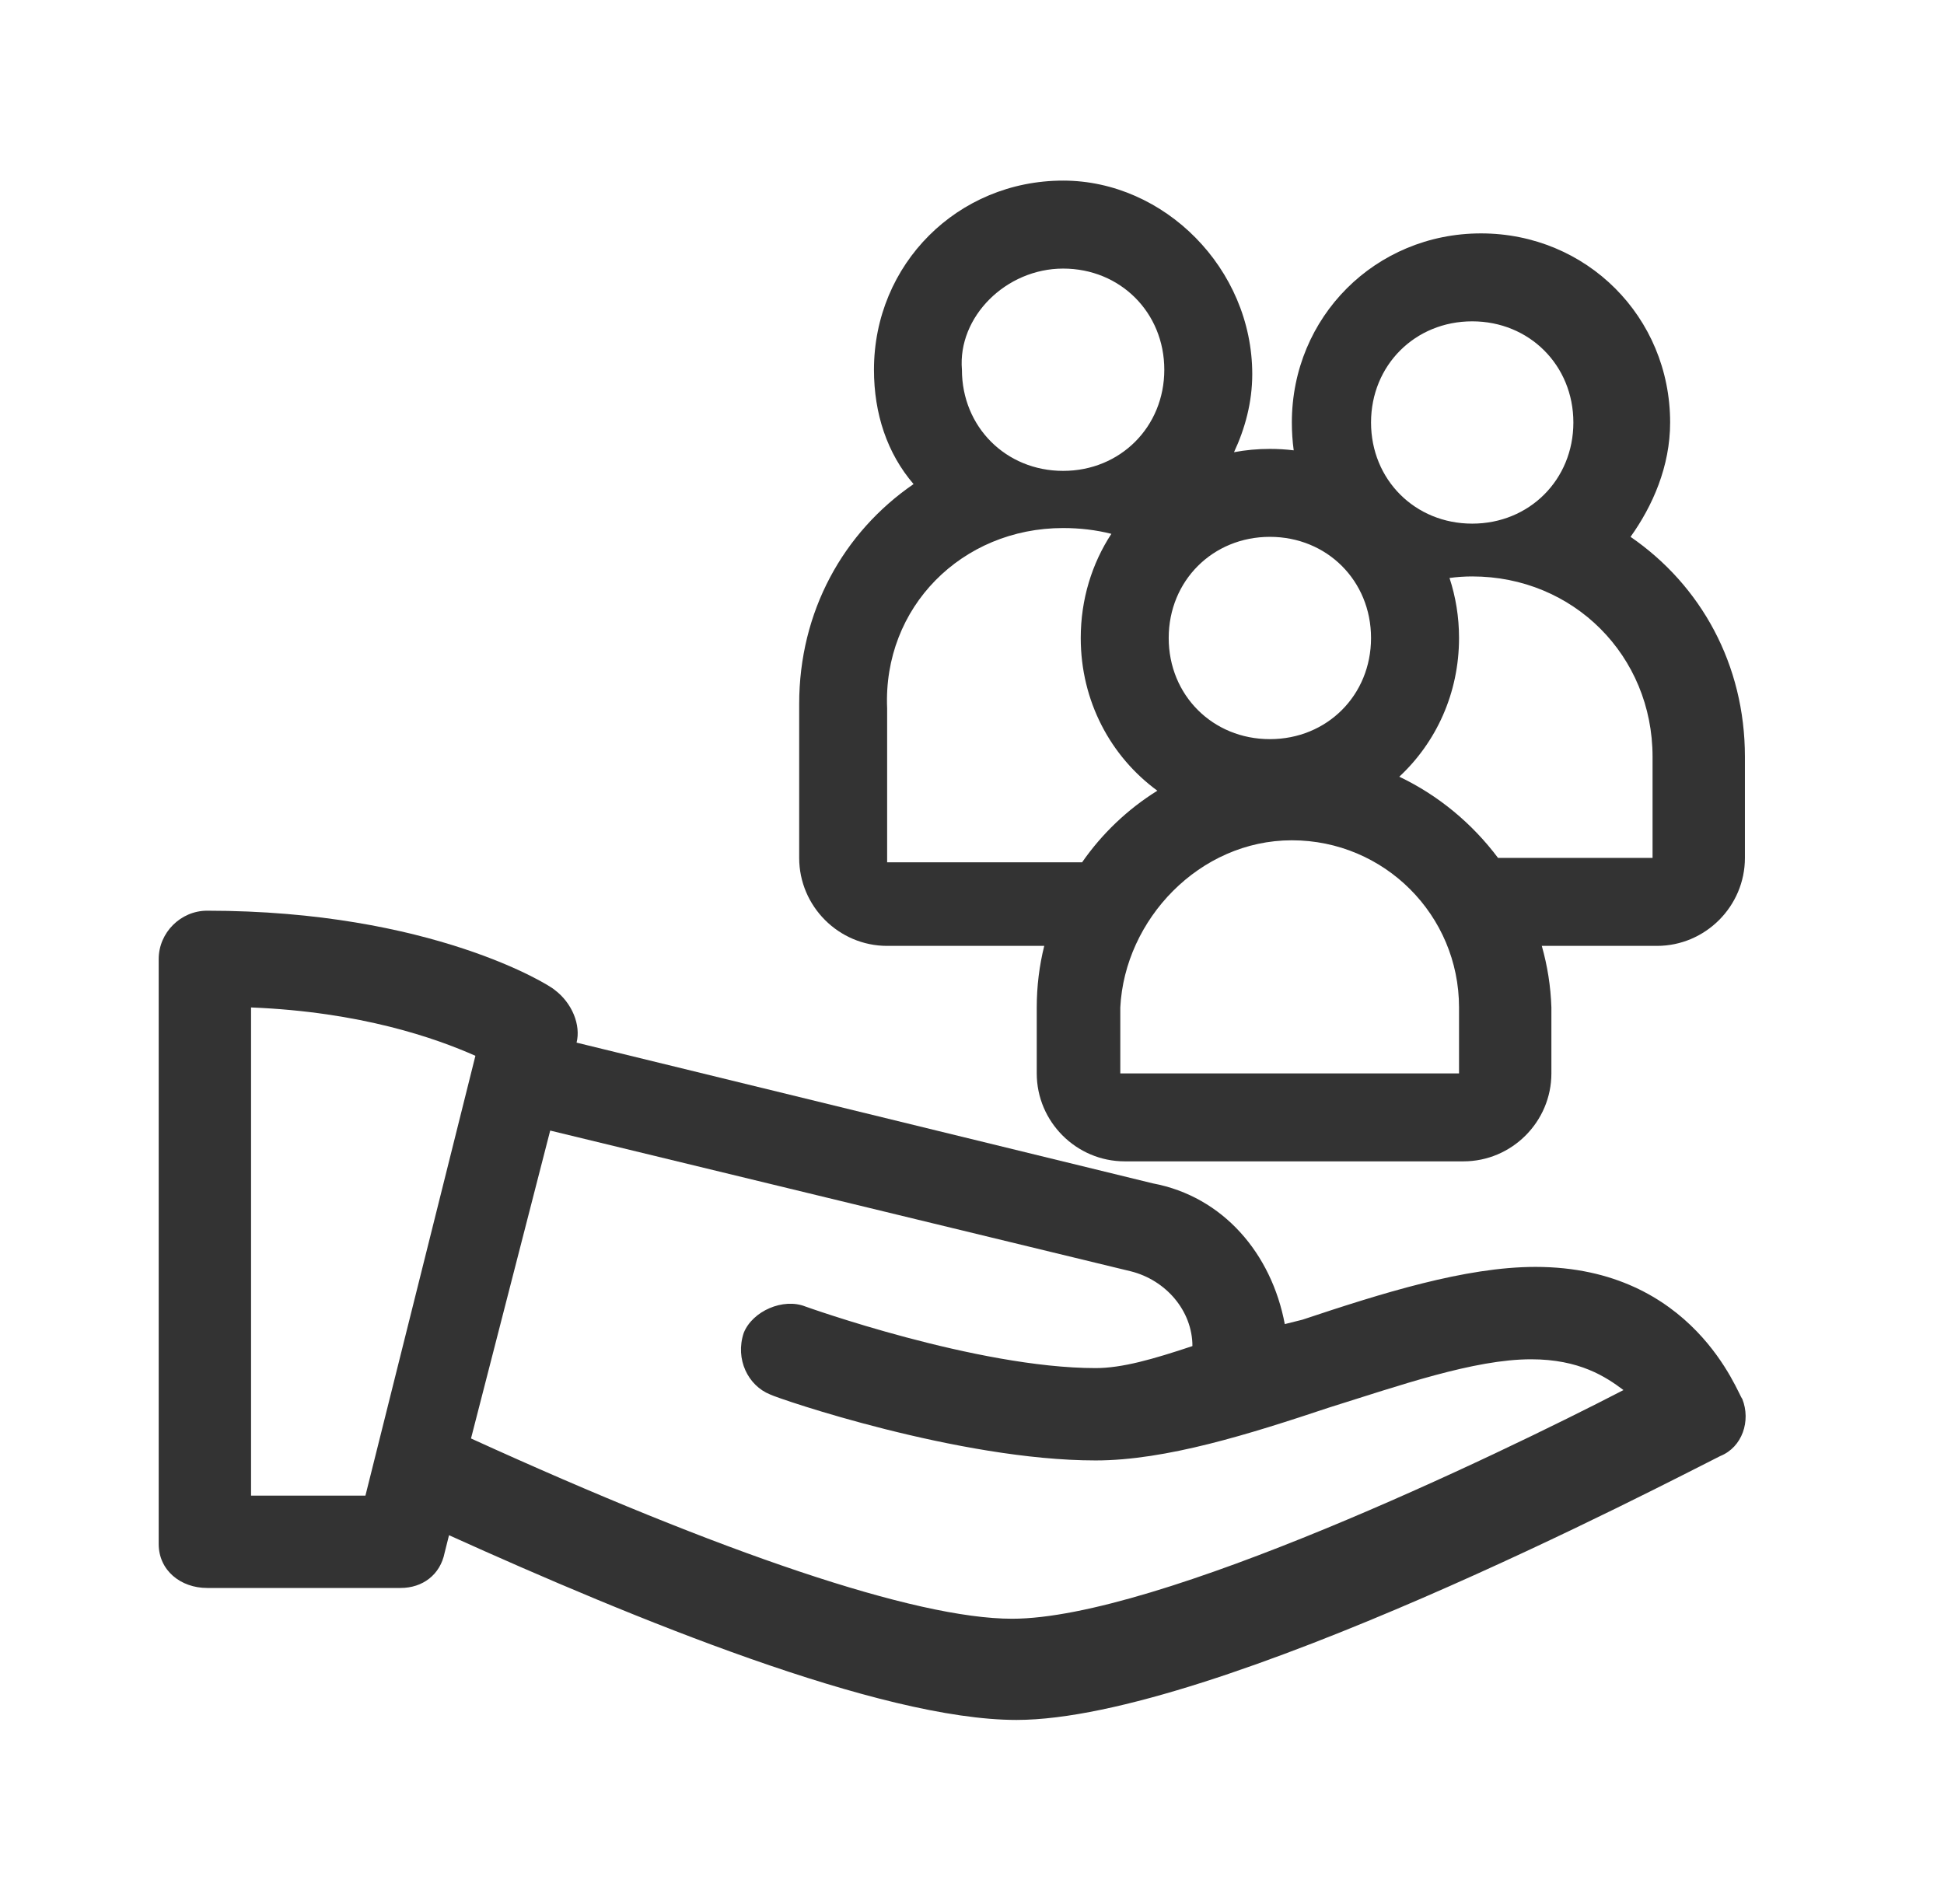 <svg width="49" height="48" viewBox="0 0 49 48" fill="none" xmlns="http://www.w3.org/2000/svg">
<g id="Icon / Tritone / Contact / 36px / Hand-family">
<g id="Vector">
<path d="M38.704 31.939C36.93 31.939 34.823 32.605 32.828 33.27L32.384 33.381C32.051 31.607 30.832 30.166 29.058 29.833L14.533 26.285C14.644 25.841 14.422 25.287 13.979 24.954C13.868 24.843 10.874 22.959 5.22 22.959C4.554 22.959 4 23.513 4 24.178V38.925C4 39.59 4.554 40.033 5.22 40.033H10.098C10.652 40.033 11.096 39.701 11.207 39.146L11.318 38.703C15.975 40.809 22.183 43.36 25.621 43.36C30.61 43.36 42.03 37.372 43.361 36.707C43.915 36.485 44.137 35.82 43.915 35.266C43.804 35.155 42.695 31.939 38.704 31.939ZM11.983 26.617L9.211 37.705H6.328V25.398C9.1 25.509 10.985 26.174 11.983 26.617ZM27.616 34.49C24.623 34.49 20.299 32.937 20.299 32.937C19.744 32.716 18.968 33.048 18.746 33.603C18.525 34.268 18.857 34.933 19.412 35.155C19.633 35.266 24.179 36.818 27.616 36.818C29.39 36.818 31.497 36.153 33.493 35.487C35.267 34.933 37.152 34.268 38.593 34.268C39.813 34.268 40.478 34.711 40.921 35.044C37.706 36.707 29.169 40.809 25.51 40.809C23.07 40.809 18.192 39.146 11.872 36.264L13.868 28.502L28.503 32.05C29.39 32.272 30.056 33.048 30.056 33.935C29.058 34.268 28.282 34.49 27.616 34.49Z" fill="#333333"/>
<path fill-rule="evenodd" clip-rule="evenodd" d="M29.347 9.321C29.347 7.879 28.238 6.771 26.797 6.771C25.355 6.771 24.136 7.99 24.246 9.321C24.246 10.762 25.355 11.871 26.797 11.871C28.238 11.871 29.347 10.762 29.347 9.321ZM39.658 10.651C39.658 9.21 38.549 8.101 37.108 8.101C35.666 8.101 34.558 9.21 34.558 10.651C34.558 12.093 35.666 13.201 37.108 13.201C38.549 13.201 39.658 12.093 39.658 10.651ZM28.013 13.458C27.628 13.361 27.22 13.312 26.797 13.312C24.246 13.312 22.251 15.308 22.361 17.858V21.739H27.275C27.777 21.016 28.423 20.4 29.172 19.934C27.995 19.072 27.241 17.677 27.241 16.084C27.241 15.109 27.523 14.208 28.013 13.458ZM26.321 23.846H22.361C21.142 23.846 20.144 22.848 20.144 21.628V17.747C20.144 15.419 21.253 13.423 23.027 12.204C22.361 11.428 22.029 10.43 22.029 9.321C22.029 6.66 24.136 4.553 26.797 4.553C29.347 4.553 31.564 6.771 31.564 9.432C31.564 10.143 31.381 10.809 31.104 11.4C31.396 11.345 31.698 11.317 32.008 11.317C32.212 11.317 32.412 11.329 32.609 11.353C32.578 11.125 32.562 10.891 32.562 10.651C32.562 7.99 34.669 5.884 37.33 5.884C39.991 5.884 42.097 7.99 42.097 10.651C42.097 11.76 41.654 12.758 41.099 13.534C42.873 14.754 43.982 16.75 43.982 19.078V21.628C43.982 22.848 42.984 23.846 41.765 23.846H38.862C39.004 24.346 39.087 24.867 39.104 25.398V27.061C39.104 28.28 38.106 29.278 36.887 29.278H28.349C27.13 29.278 26.132 28.28 26.132 27.061V25.398C26.132 24.863 26.197 24.343 26.321 23.846ZM37.759 21.628H41.654V19.078C41.654 16.528 39.658 14.532 37.108 14.532C36.917 14.532 36.726 14.545 36.536 14.571C36.692 15.045 36.776 15.554 36.776 16.084C36.776 17.475 36.2 18.715 35.27 19.581C36.255 20.05 37.109 20.761 37.759 21.628ZM32.008 13.534C33.45 13.534 34.558 14.643 34.558 16.084C34.558 17.526 33.45 18.634 32.008 18.634C30.567 18.634 29.458 17.526 29.458 16.084C29.458 14.643 30.567 13.534 32.008 13.534ZM32.562 21.184C34.891 21.184 36.776 23.069 36.776 25.398V27.061H28.238V25.398C28.349 23.18 30.234 21.184 32.562 21.184Z" fill="#333333"/>
</g>
</g>
</svg>
